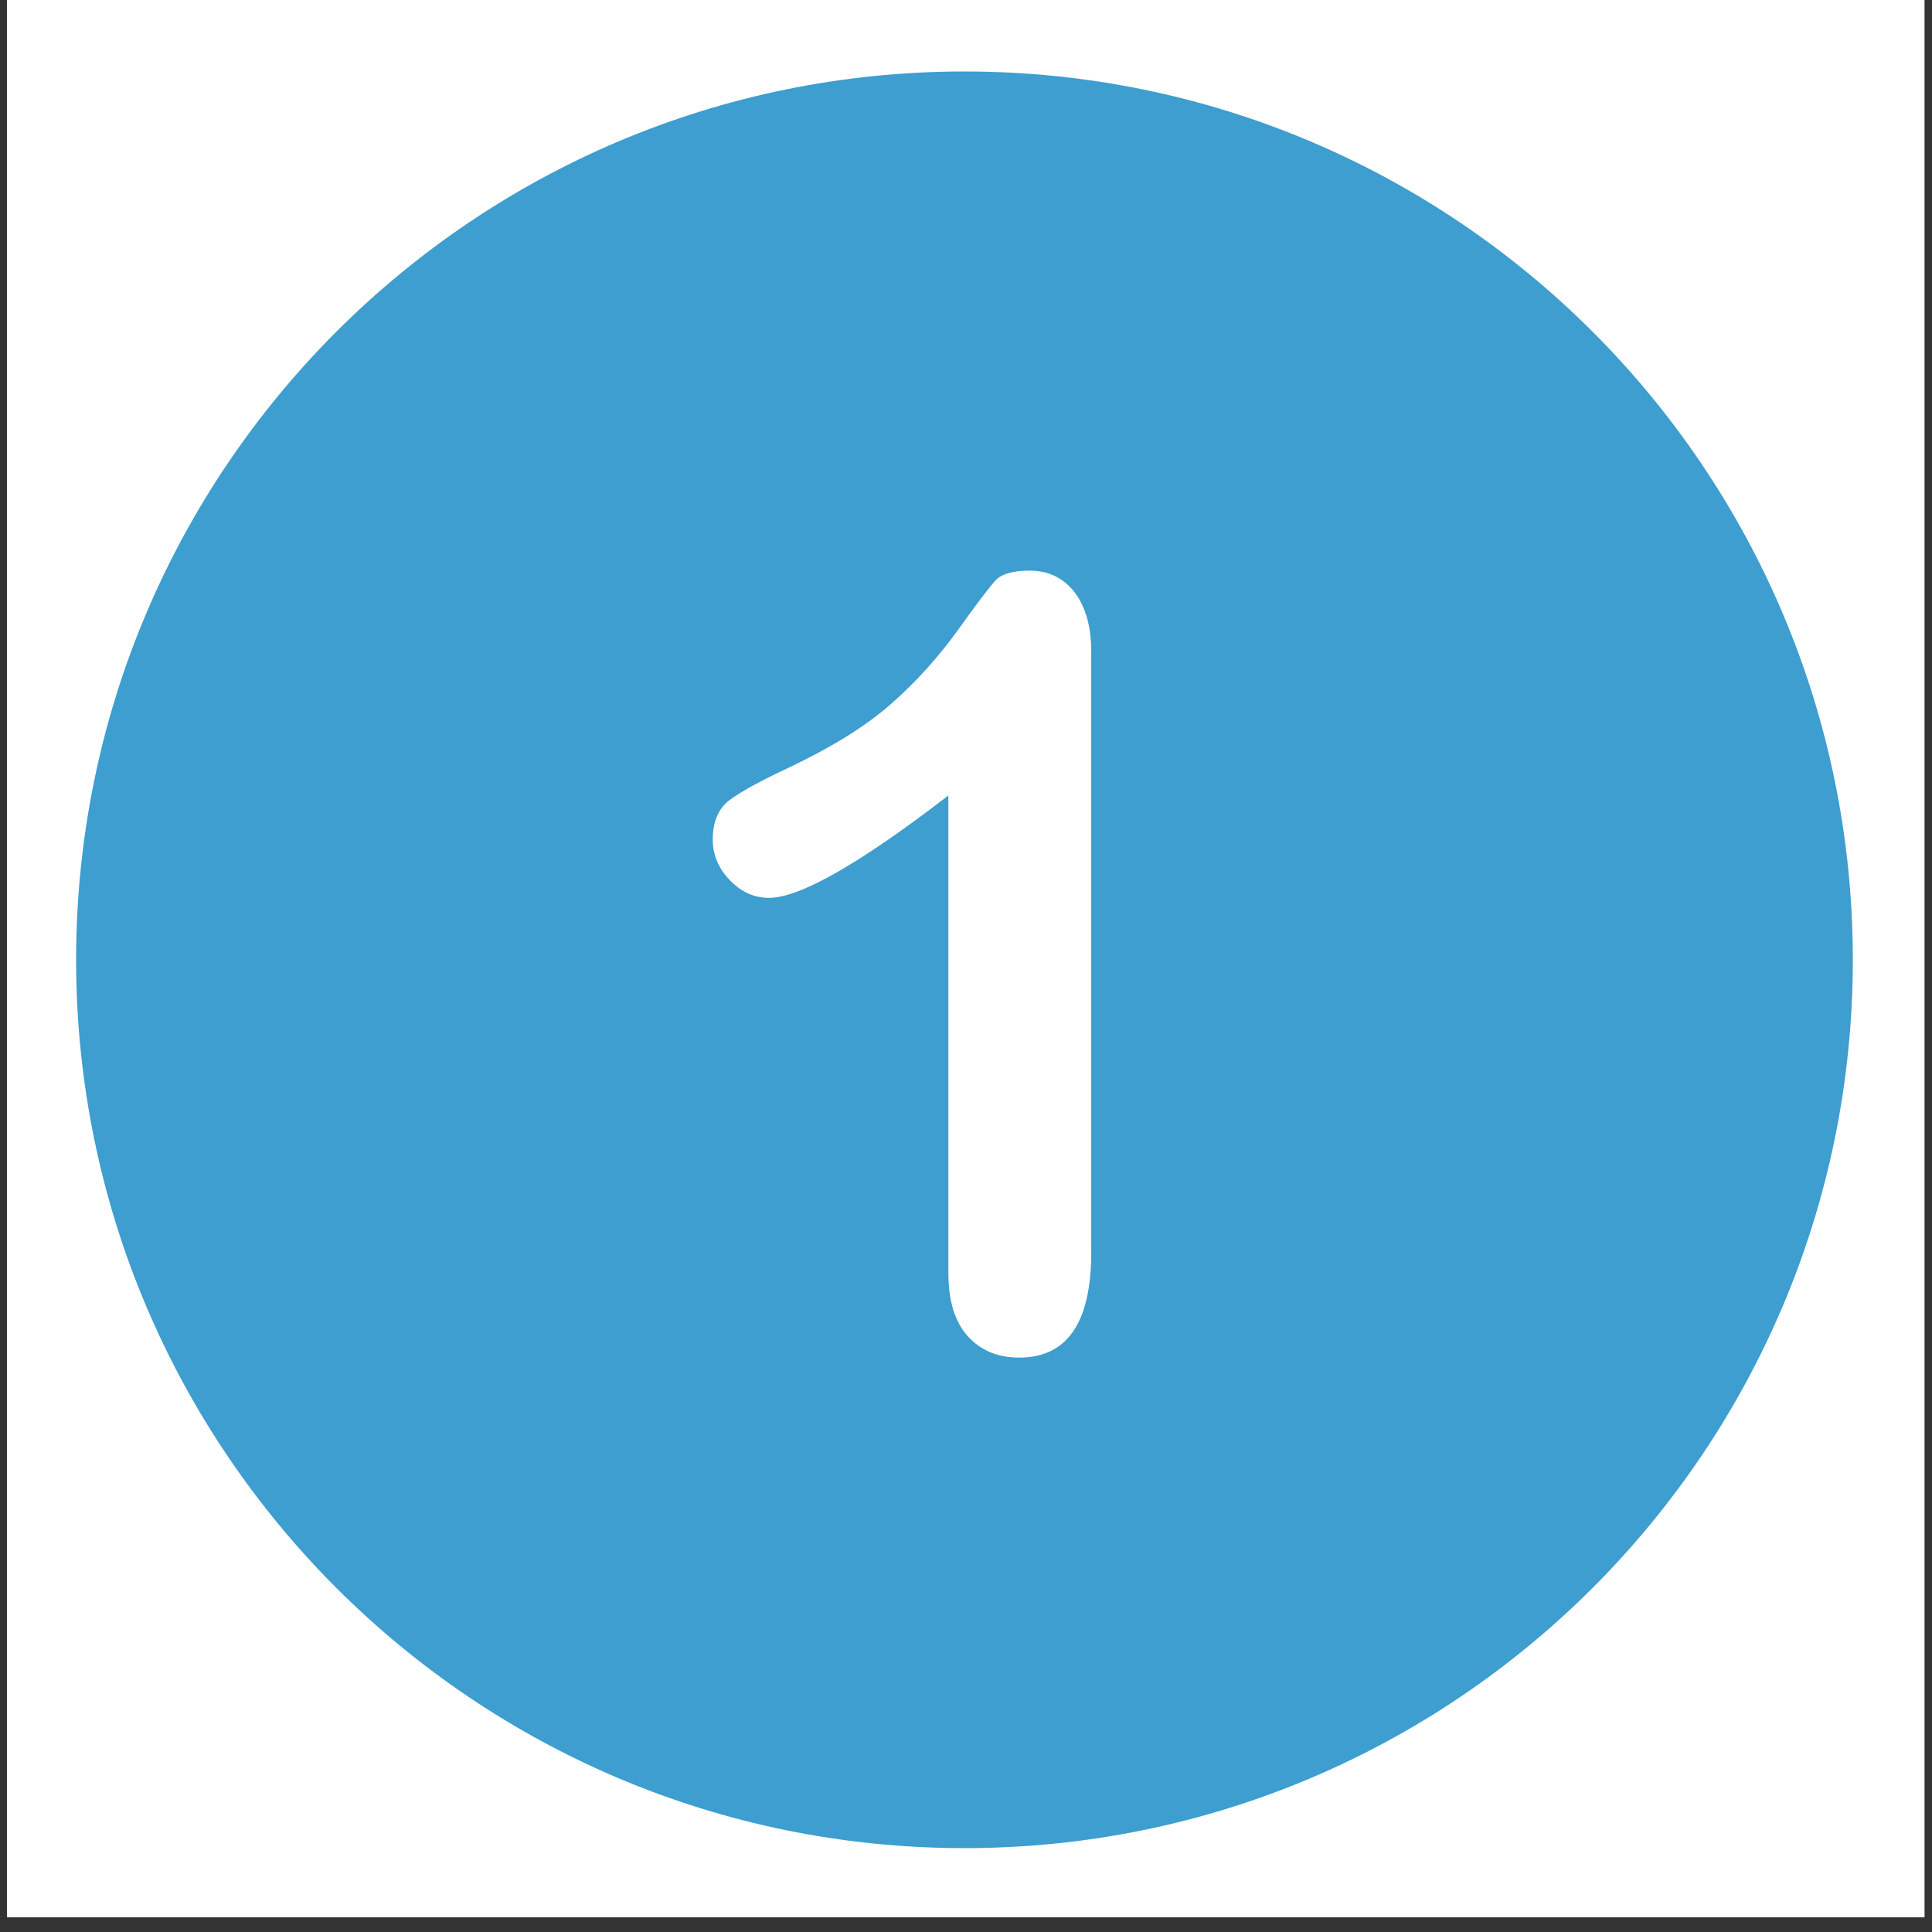 <?xml version="1.0" encoding="UTF-8" standalone="no"?>
<!DOCTYPE svg PUBLIC "-//W3C//DTD SVG 1.1//EN" "http://www.w3.org/Graphics/SVG/1.1/DTD/svg11.dtd">
<svg width="100%" height="100%" viewBox="0 0 180 180" version="1.1" xmlns="http://www.w3.org/2000/svg" xmlns:xlink="http://www.w3.org/1999/xlink" xml:space="preserve" xmlns:serif="http://www.serif.com/" style="fill-rule:evenodd;clip-rule:evenodd;stroke-linejoin:round;stroke-miterlimit:2;">
    <rect x="0" y="0" width="180" height="180" fill="#333333" stroke="none"/>
    <g transform="matrix(1.333,0,0,1.333,2e-06,0)">
        <clipPath id="_clip1">
            <rect x="0.496" y="0" width="134.008" height="134.008"/>
        </clipPath>
        <g clip-path="url(#_clip1)">
            <rect x="0.496" y="0" width="134.008" height="134.008" style="fill:white;fill-rule:nonzero;"/>
            <rect x="0.496" y="0" width="134.008" height="134.008" style="fill:white;fill-rule:nonzero;"/>
        </g>
    </g>
    <g transform="matrix(1.333,0,0,1.333,2e-06,0)">
        <clipPath id="_clip2">
            <rect x="5.32" y="4.996" width="124.328" height="124.328"/>
        </clipPath>
        <g clip-path="url(#_clip2)">
            <path d="M67.41,4.996C33.125,4.996 5.32,32.801 5.32,67.086C5.32,101.371 33.125,129.172 67.41,129.172C101.695,129.172 129.5,101.371 129.5,67.086C129.5,32.801 101.695,4.996 67.41,4.996Z" style="fill:rgb(61,158,207);fill-rule:nonzero;"/>
        </g>
    </g>
    <g transform="matrix(1.333,0,0,1.333,2e-06,0)">
        <path d="M75.094,41.383C74.316,40.383 73.266,39.883 71.965,39.883C70.813,39.883 70.039,40.105 69.613,40.531C69.188,40.984 68.313,42.133 66.934,44.063C65.559,45.961 64.008,47.688 62.23,49.242C60.453,50.793 58.102,52.242 55.148,53.645C53.172,54.57 51.793,55.32 50.992,55.922C50.219,56.5 49.816,57.426 49.816,58.676C49.816,59.75 50.219,60.703 51.02,61.527C51.82,62.355 52.719,62.754 53.746,62.754C55.898,62.754 60.078,60.379 66.285,55.598L66.285,88.957C66.285,90.91 66.734,92.387 67.637,93.387C68.535,94.387 69.738,94.887 71.238,94.887C74.594,94.887 76.27,92.434 76.27,87.531L76.27,45.539C76.27,43.785 75.867,42.383 75.094,41.383" style="fill:white;fill-rule:nonzero;"/>
    </g>
</svg>
